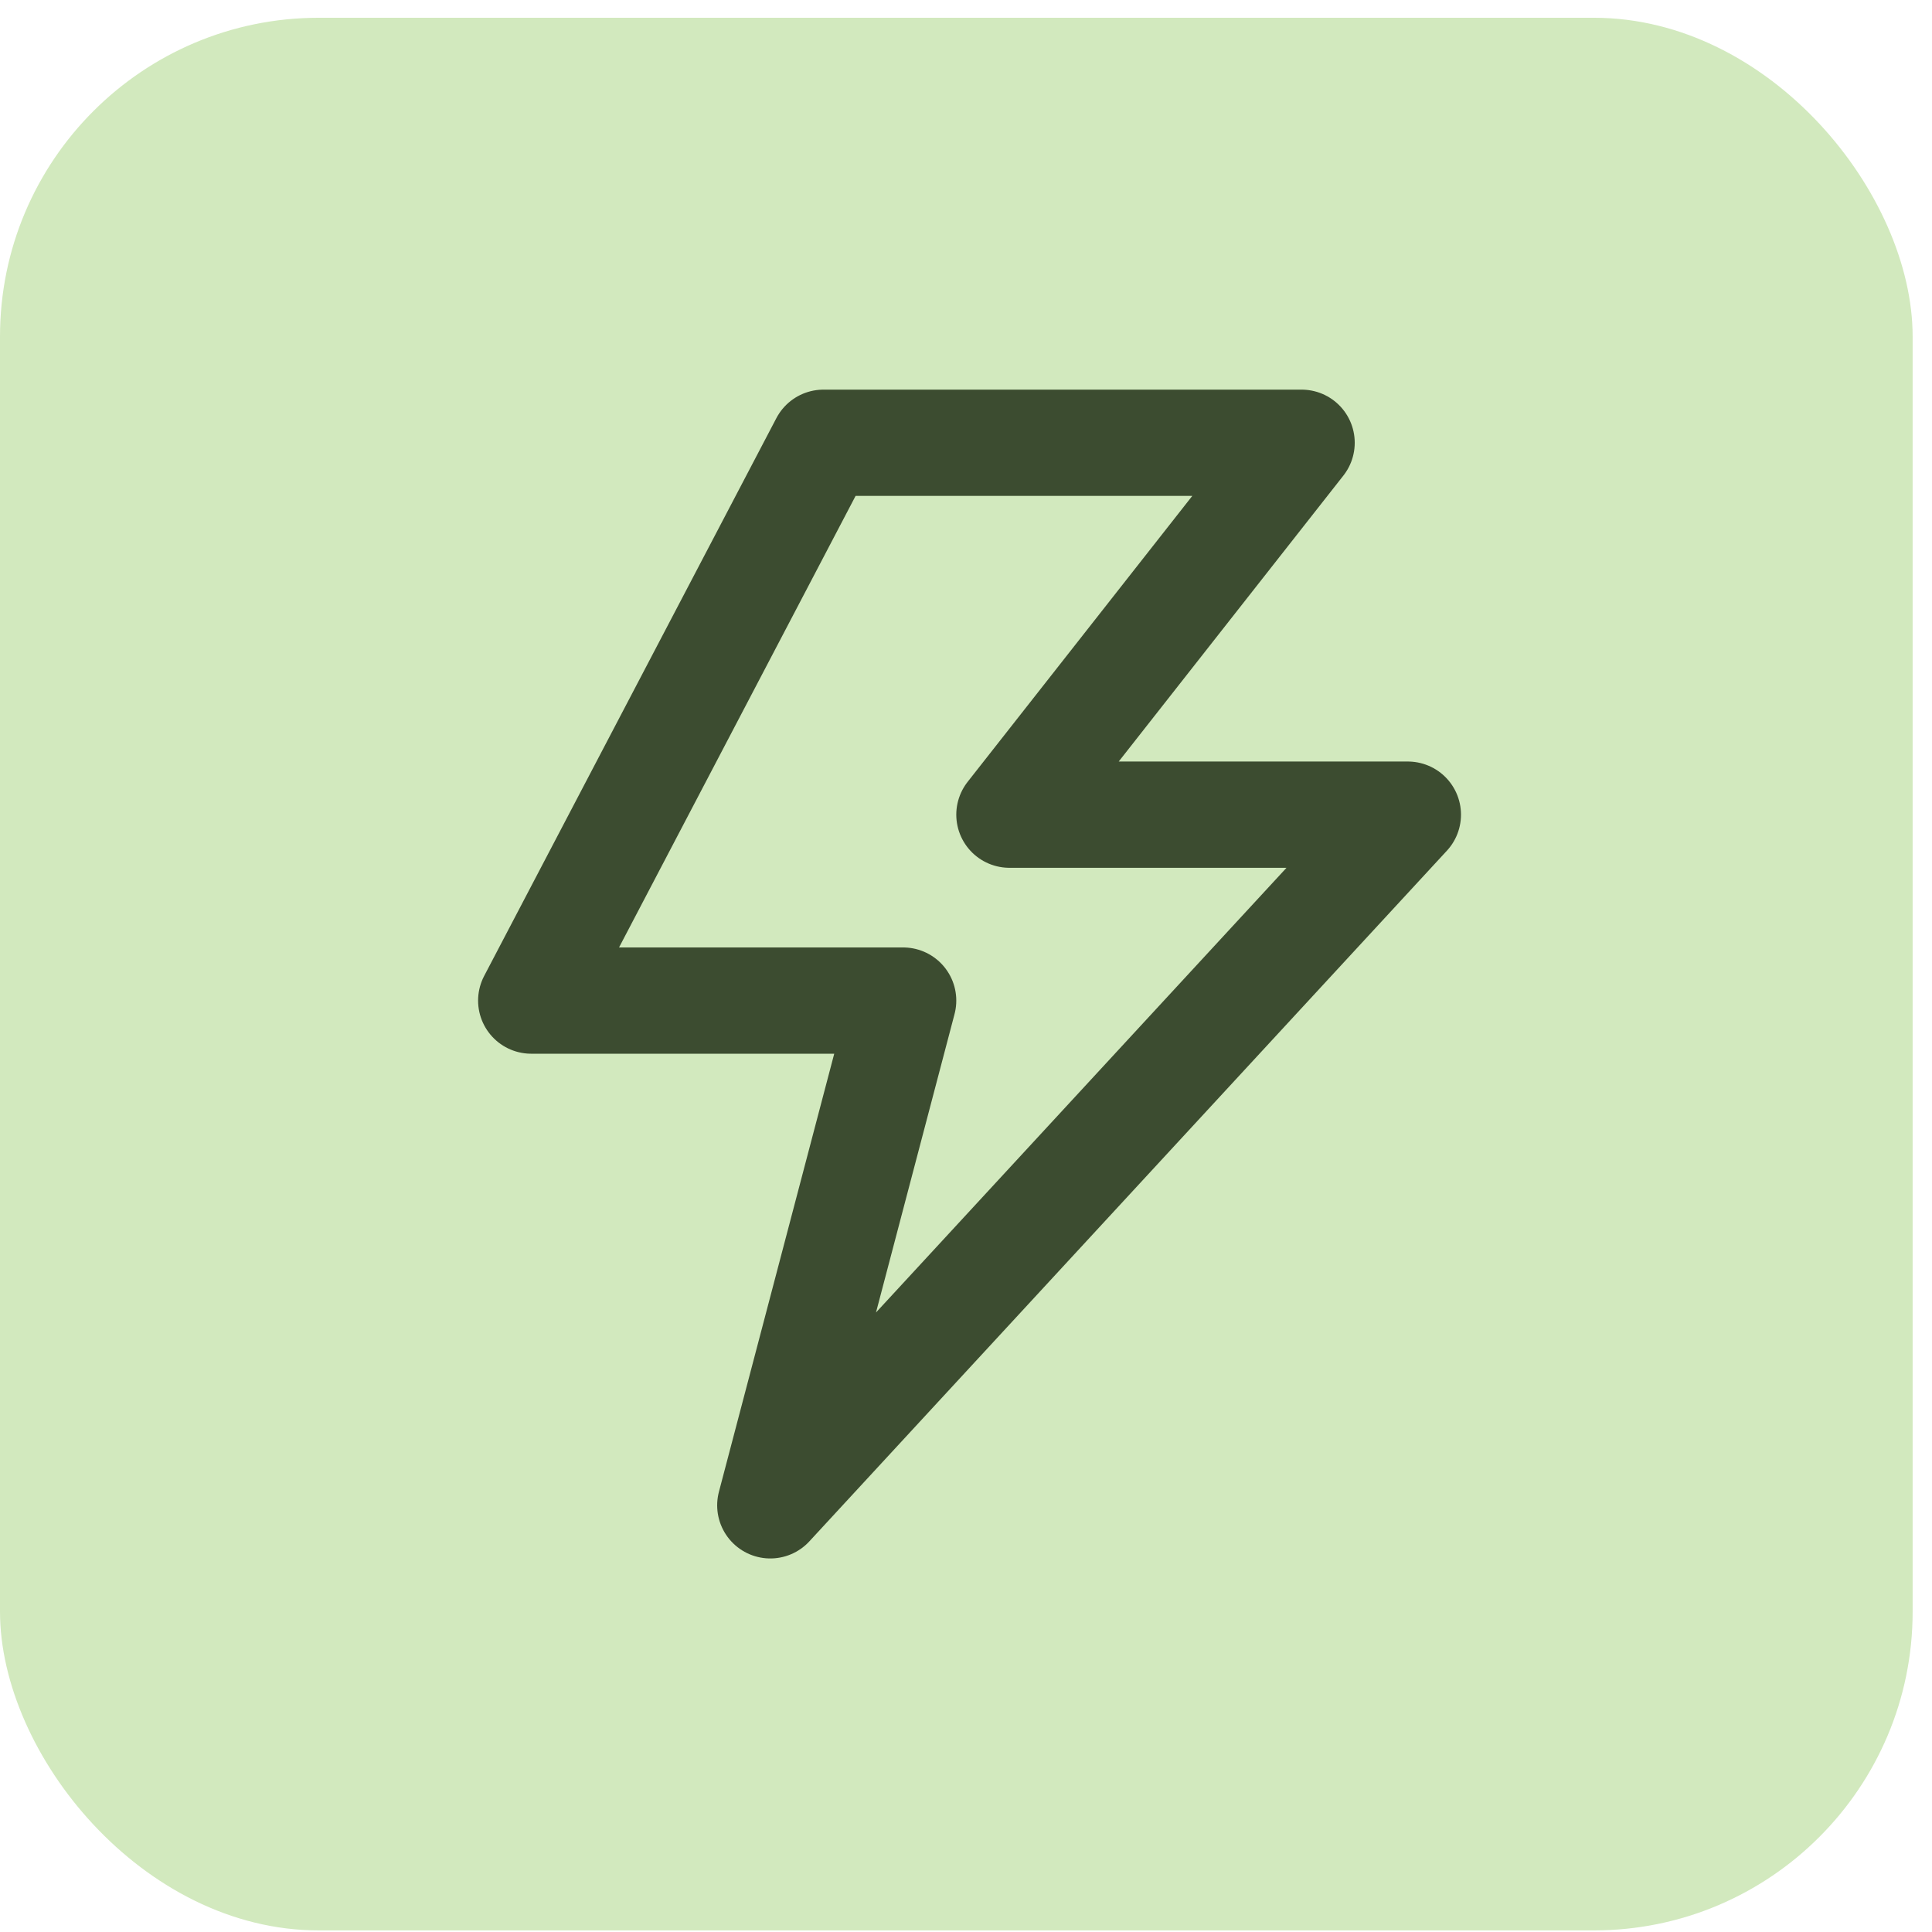 <?xml version="1.0" encoding="UTF-8"?> <svg xmlns="http://www.w3.org/2000/svg" width="51" height="51" viewBox="0 0 51 51" fill="none"><rect y="0.469" width="50.489" height="50.489" rx="8.415" fill="#D2E9BE"></rect><path d="M21.737 11.688H34.359L26.646 21.505H37.164L20.334 39.737L23.841 26.413H14.023L21.737 11.688Z" stroke="#3C4C30" stroke-width="2.805" stroke-linejoin="round"></path></svg> 